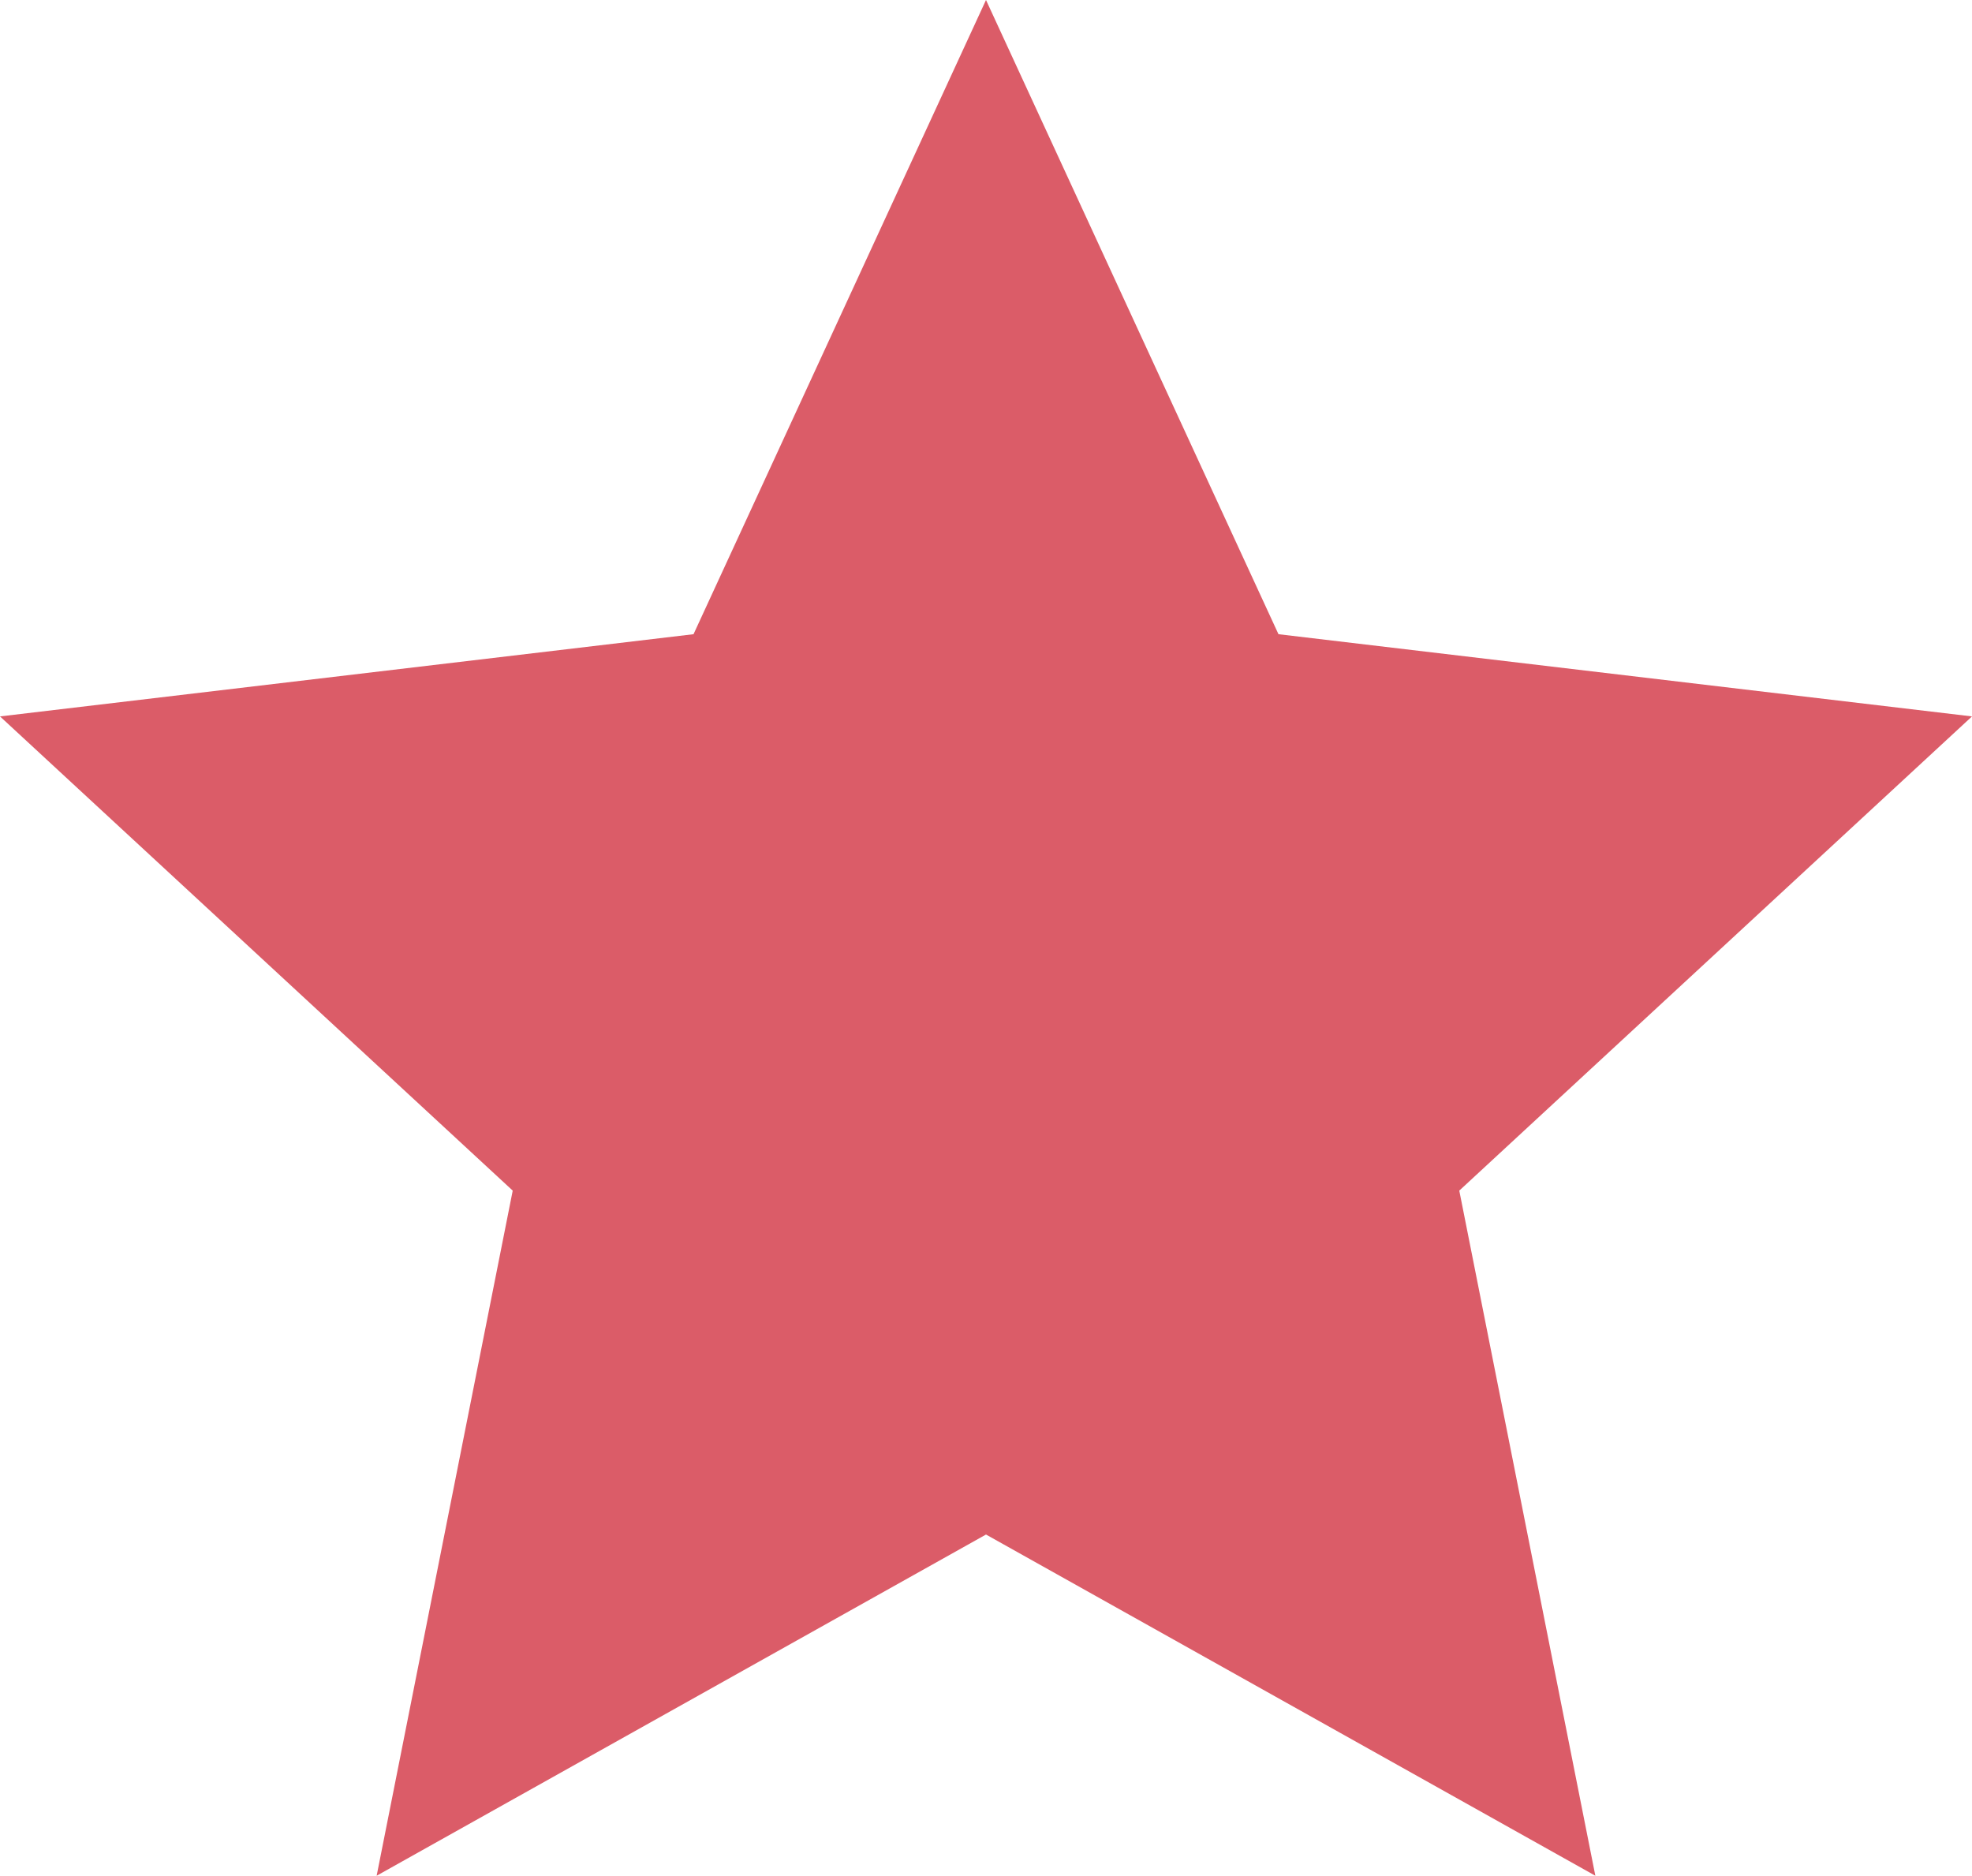 <?xml version="1.0" encoding="UTF-8"?><svg id="b" xmlns="http://www.w3.org/2000/svg" viewBox="0 0 16 15.217"><defs><style>.d{fill:#db5c68;}</style></defs><g id="c"><polygon class="d" points="8 12.449 12.944 15.217 11.84 9.659 16 5.812 10.373 5.145 8 0 5.627 5.145 0 5.812 4.16 9.659 3.056 15.217 8 12.449"/></g></svg>